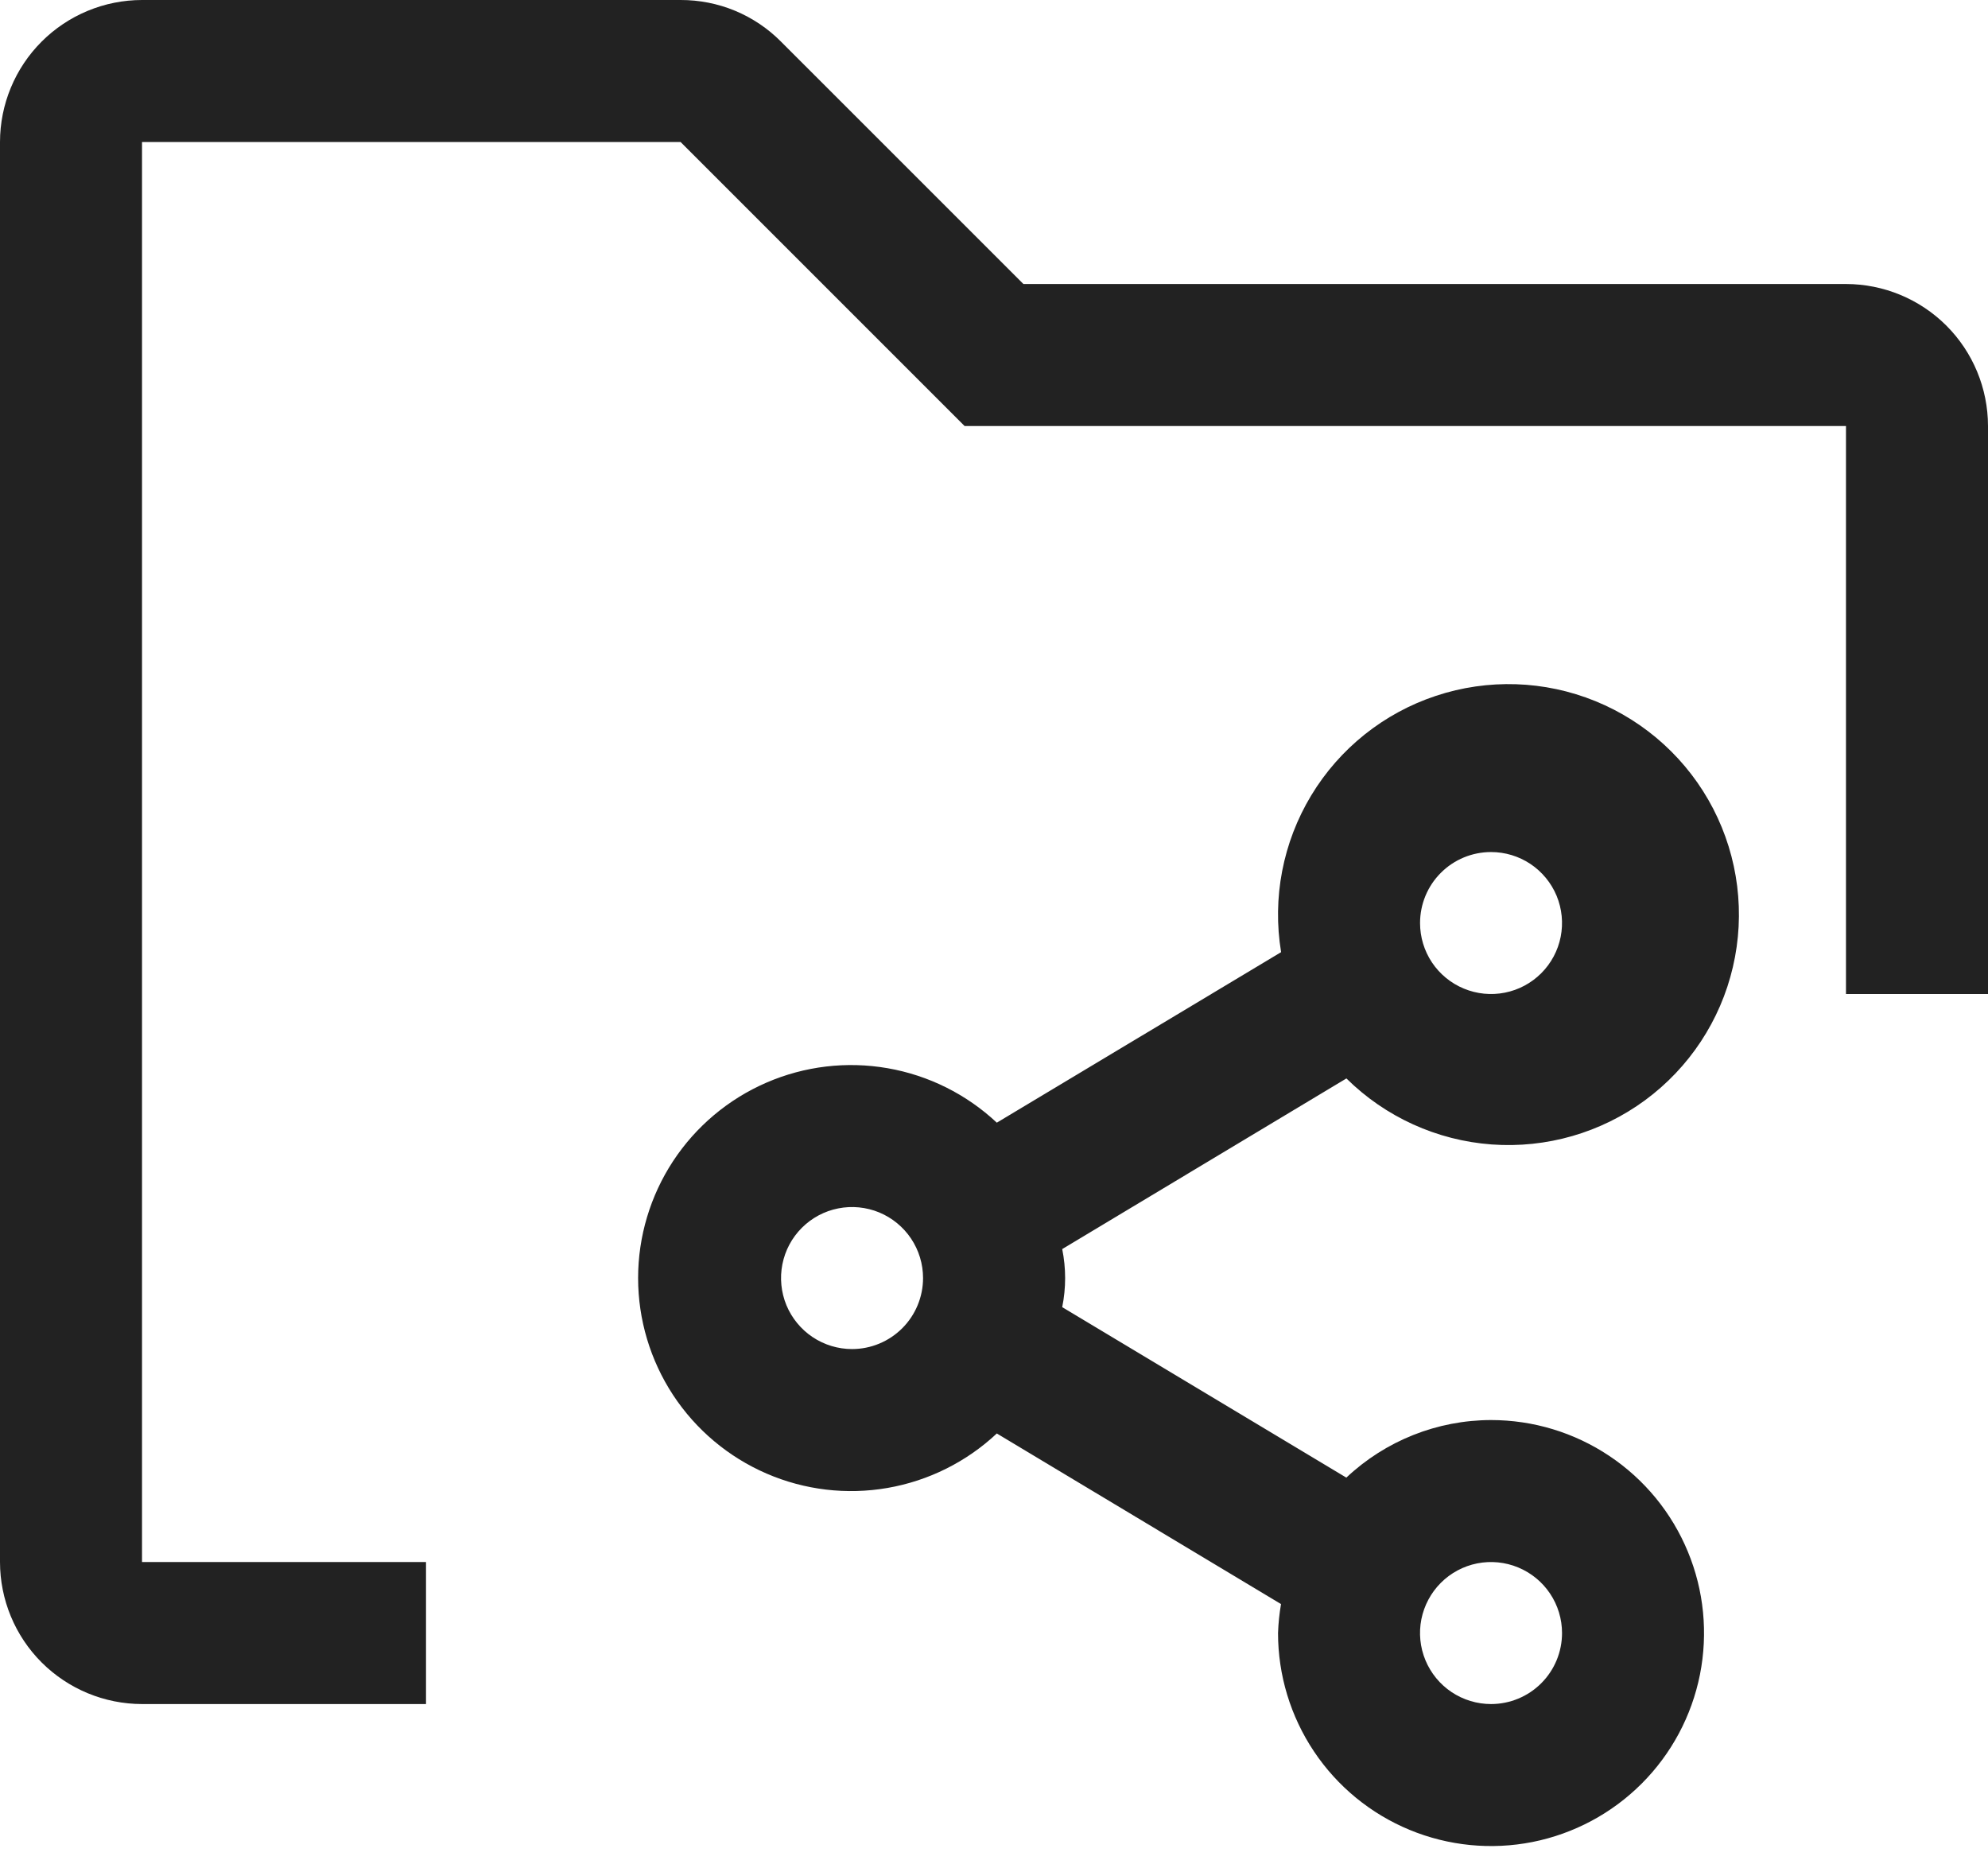 <svg xmlns="http://www.w3.org/2000/svg" width="48" height="45" viewBox="0 0 48 45" fill="none"><path d="M36.001 34.286C34.702 34.288 33.453 34.785 32.507 35.676L25.647 31.56C25.741 31.097 25.741 30.62 25.647 30.158L32.509 26.038C33.451 26.97 34.695 27.535 36.017 27.632C37.338 27.728 38.651 27.35 39.719 26.565C40.786 25.78 41.539 24.64 41.84 23.349C42.142 22.059 41.973 20.703 41.365 19.526C40.756 18.349 39.747 17.428 38.52 16.928C37.292 16.428 35.927 16.383 34.669 16.801C33.411 17.218 32.344 18.071 31.659 19.205C30.974 20.34 30.716 21.681 30.932 22.989L24.068 27.106C23.336 26.42 22.42 25.963 21.431 25.791C20.443 25.619 19.426 25.74 18.506 26.139C17.585 26.538 16.802 27.197 16.251 28.035C15.701 28.874 15.407 29.855 15.407 30.858C15.407 31.861 15.701 32.842 16.251 33.681C16.802 34.519 17.585 35.178 18.506 35.577C19.426 35.976 20.443 36.097 21.431 35.925C22.42 35.753 23.336 35.296 24.068 34.61L30.93 38.729C30.89 38.96 30.866 39.194 30.858 39.429C30.858 40.446 31.16 41.44 31.725 42.286C32.29 43.132 33.093 43.791 34.033 44.18C34.972 44.569 36.007 44.671 37.004 44.473C38.002 44.274 38.918 43.784 39.637 43.065C40.357 42.346 40.846 41.429 41.045 40.432C41.243 39.434 41.142 38.4 40.752 37.461C40.363 36.521 39.704 35.718 38.858 35.153C38.012 34.587 37.018 34.286 36.001 34.286ZM36.001 20.572C36.34 20.572 36.671 20.672 36.953 20.86C37.235 21.049 37.455 21.317 37.585 21.63C37.714 21.943 37.748 22.288 37.682 22.62C37.616 22.953 37.453 23.258 37.213 23.498C36.973 23.738 36.668 23.901 36.335 23.967C36.003 24.033 35.658 23.999 35.345 23.869C35.032 23.74 34.764 23.52 34.575 23.238C34.387 22.956 34.287 22.625 34.287 22.286C34.287 21.831 34.467 21.395 34.789 21.074C35.11 20.752 35.546 20.572 36.001 20.572ZM20.572 32.572C20.233 32.572 19.902 32.471 19.62 32.283C19.338 32.094 19.118 31.826 18.988 31.513C18.859 31.2 18.825 30.855 18.891 30.523C18.957 30.19 19.12 29.885 19.36 29.645C19.6 29.405 19.905 29.242 20.238 29.176C20.57 29.11 20.915 29.144 21.228 29.273C21.541 29.403 21.809 29.623 21.998 29.905C22.186 30.187 22.287 30.518 22.287 30.857C22.287 31.312 22.106 31.748 21.785 32.069C21.463 32.391 21.027 32.572 20.572 32.572ZM36.001 41.143C35.662 41.143 35.33 41.042 35.048 40.854C34.767 40.666 34.547 40.398 34.417 40.085C34.287 39.771 34.253 39.427 34.319 39.094C34.386 38.762 34.549 38.456 34.789 38.216C35.028 37.977 35.334 37.813 35.666 37.747C35.999 37.681 36.344 37.715 36.657 37.845C36.97 37.975 37.238 38.194 37.426 38.476C37.615 38.758 37.715 39.09 37.715 39.429C37.715 39.883 37.535 40.319 37.213 40.641C36.892 40.962 36.456 41.143 36.001 41.143Z" fill="#222222"></path><path d="M10.286 41.143H3.429C2.52 41.142 1.648 40.78 1.005 40.138C0.362 39.495 0.001 38.623 0 37.714V3.429C0.001 2.52 0.362 1.648 1.005 1.005C1.648 0.362 2.52 0.001 3.429 1.24833e-05H16.433C16.884 -0.001 17.33 0.087 17.746 0.259C18.162 0.432 18.54 0.685 18.857 1.005L24.71 6.857H44.571C45.48 6.858 46.352 7.22 46.995 7.862C47.638 8.505 47.999 9.377 48 10.286V24H44.571V10.286H23.29L16.433 3.429H3.429V37.714H10.286V41.143Z" fill="#222222"></path></svg>